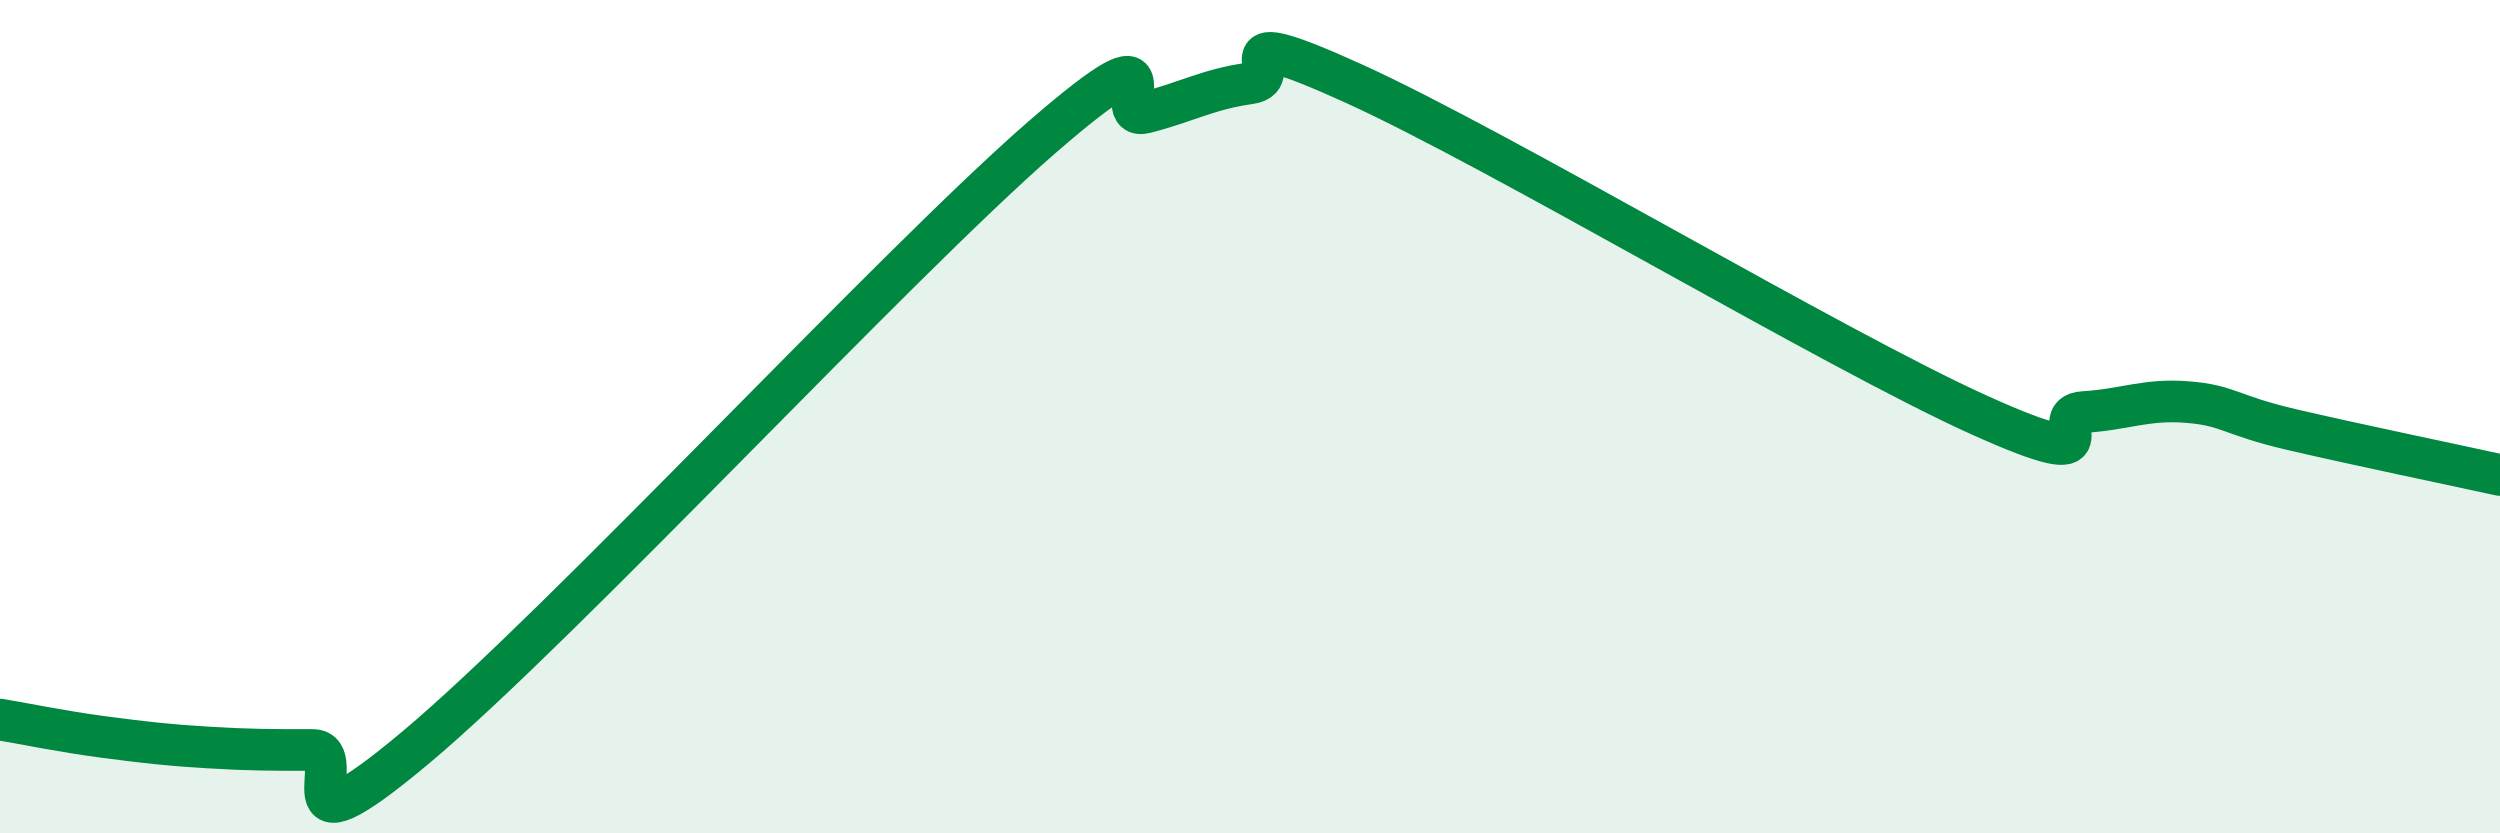 
    <svg width="60" height="20" viewBox="0 0 60 20" xmlns="http://www.w3.org/2000/svg">
      <path
        d="M 0,17.27 C 0.5,17.35 1.5,17.56 2.5,17.69 C 3.5,17.82 4,17.88 5,17.94 C 6,18 6.5,18 7.5,18 C 8.5,18 6.5,20.86 10,17.92 C 13.5,14.98 21.5,6.34 25,3.3 C 28.5,0.26 26.5,2.96 27.5,2.7 C 28.5,2.44 29,2.14 30,2 C 31,1.86 29,0.42 32.5,2.01 C 36,3.6 44,8.38 47.5,9.96 C 51,11.54 49,9.95 50,9.89 C 51,9.83 51.5,9.57 52.5,9.65 C 53.5,9.73 53.5,9.96 55,10.31 C 56.5,10.66 59,11.18 60,11.4L60 20L0 20Z"
        fill="#008740"
        opacity="0.1"
        stroke-linecap="round"
        stroke-linejoin="round"
      />
      <path
        d="M 0,17.27 C 0.5,17.35 1.5,17.56 2.5,17.69 C 3.5,17.82 4,17.88 5,17.94 C 6,18 6.5,18 7.5,18 C 8.5,18 6.5,20.86 10,17.92 C 13.5,14.98 21.5,6.34 25,3.3 C 28.5,0.26 26.5,2.96 27.5,2.7 C 28.5,2.44 29,2.14 30,2 C 31,1.86 29,0.42 32.5,2.01 C 36,3.6 44,8.38 47.5,9.96 C 51,11.54 49,9.95 50,9.89 C 51,9.83 51.5,9.57 52.5,9.65 C 53.5,9.73 53.5,9.96 55,10.31 C 56.5,10.66 59,11.18 60,11.4"
        stroke="#008740"
        stroke-width="1"
        fill="none"
        stroke-linecap="round"
        stroke-linejoin="round"
      />
    </svg>
  